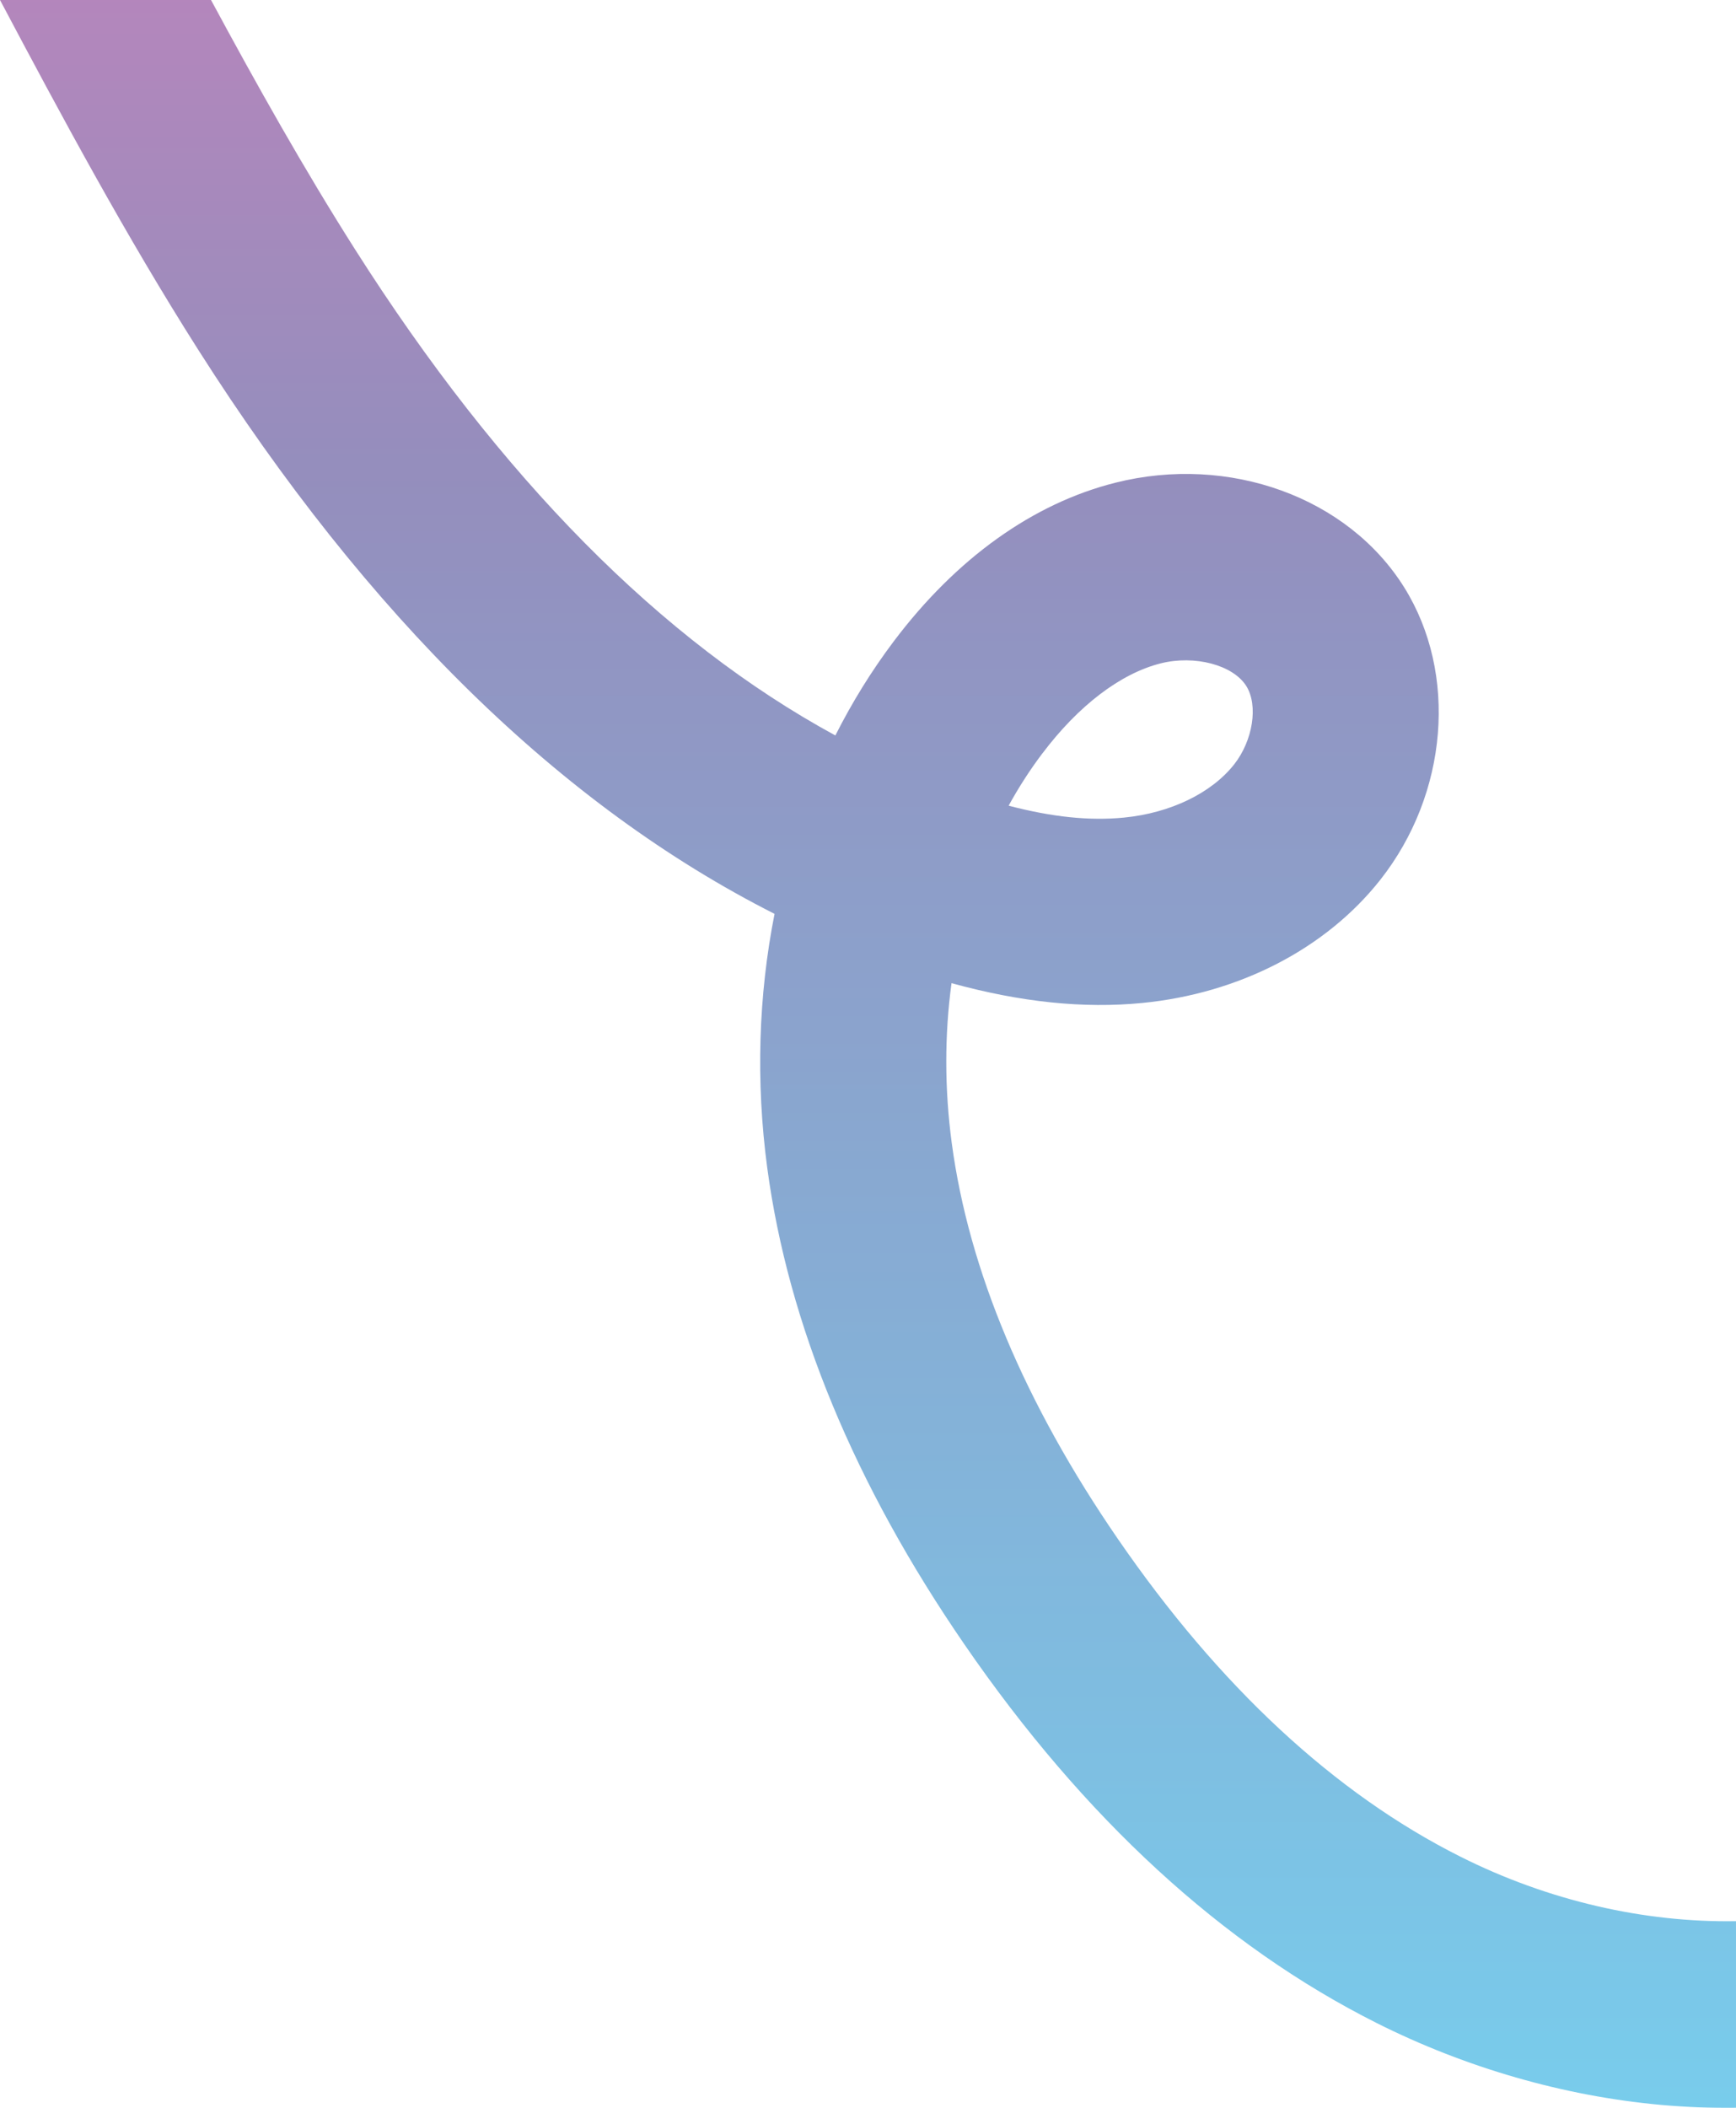 <svg xmlns="http://www.w3.org/2000/svg" xmlns:xlink="http://www.w3.org/1999/xlink" id="Capa_2" width="699.44" height="848.79" viewBox="0 0 699.44 848.79"><defs><linearGradient id="Degradado_sin_nombre_15" x1="-585.33" y1="435.03" x2="763.51" y2="435.03" gradientTransform="translate(-85.31 263.46) rotate(-90)" gradientUnits="userSpaceOnUse"><stop offset="0" stop-color="#009fdb"></stop><stop offset=".49" stop-color="#362982"></stop><stop offset=".9" stop-color="#e3007d"></stop></linearGradient></defs><g id="Capa_1-2"><g opacity=".53"><path d="M699.44,773.61c-36.85.63-75.59-8.17-111.09-26-50.65-25.43-97.06-68.48-137.96-127.93-37.54-54.58-60.06-108.19-66.92-159.35-2.94-21.93-2.92-43.67-.1-64.44,27.95,7.69,53.24,10.3,76.87,7.98,39.11-3.84,74.06-21.92,95.89-49.6,27.33-34.65,31.29-83.06,9.64-117.73-22.7-36.35-70.57-53.69-116.4-42.16-33.21,8.35-64.09,30.45-89.3,63.9-8.89,11.8-16.74,24.48-23.5,37.87-70.1-38.1-134.99-103.67-193.47-195.65C122.55,68.19,103.42,34.11,85.02,0H0c24.85,46.87,50.67,94.92,79.8,140.74,68.45,107.65,146.38,183.84,232.27,227.25-6.49,32.79-7.61,67.49-2.94,102.32,8.45,62.95,35.18,127.51,79.46,191.88,48.14,69.99,104.03,121.28,166.1,152.45,35.87,18.01,75.41,29.4,114.36,32.93,10.25.93,20.38,1.32,30.39,1.2v-75.15ZM419.95,303.43c14.58-19.34,31.53-32.24,47.71-36.31,13.71-3.45,29.18.66,34.49,9.15,4.87,7.79,2.66,21.94-4.92,31.55-9.13,11.57-25.7,19.57-44.34,21.4-13.81,1.36-28.86-.17-46.51-4.79,4.05-7.37,8.58-14.4,13.56-21.01Z" fill="url(#Degradado_sin_nombre_15)"></path></g></g></svg>